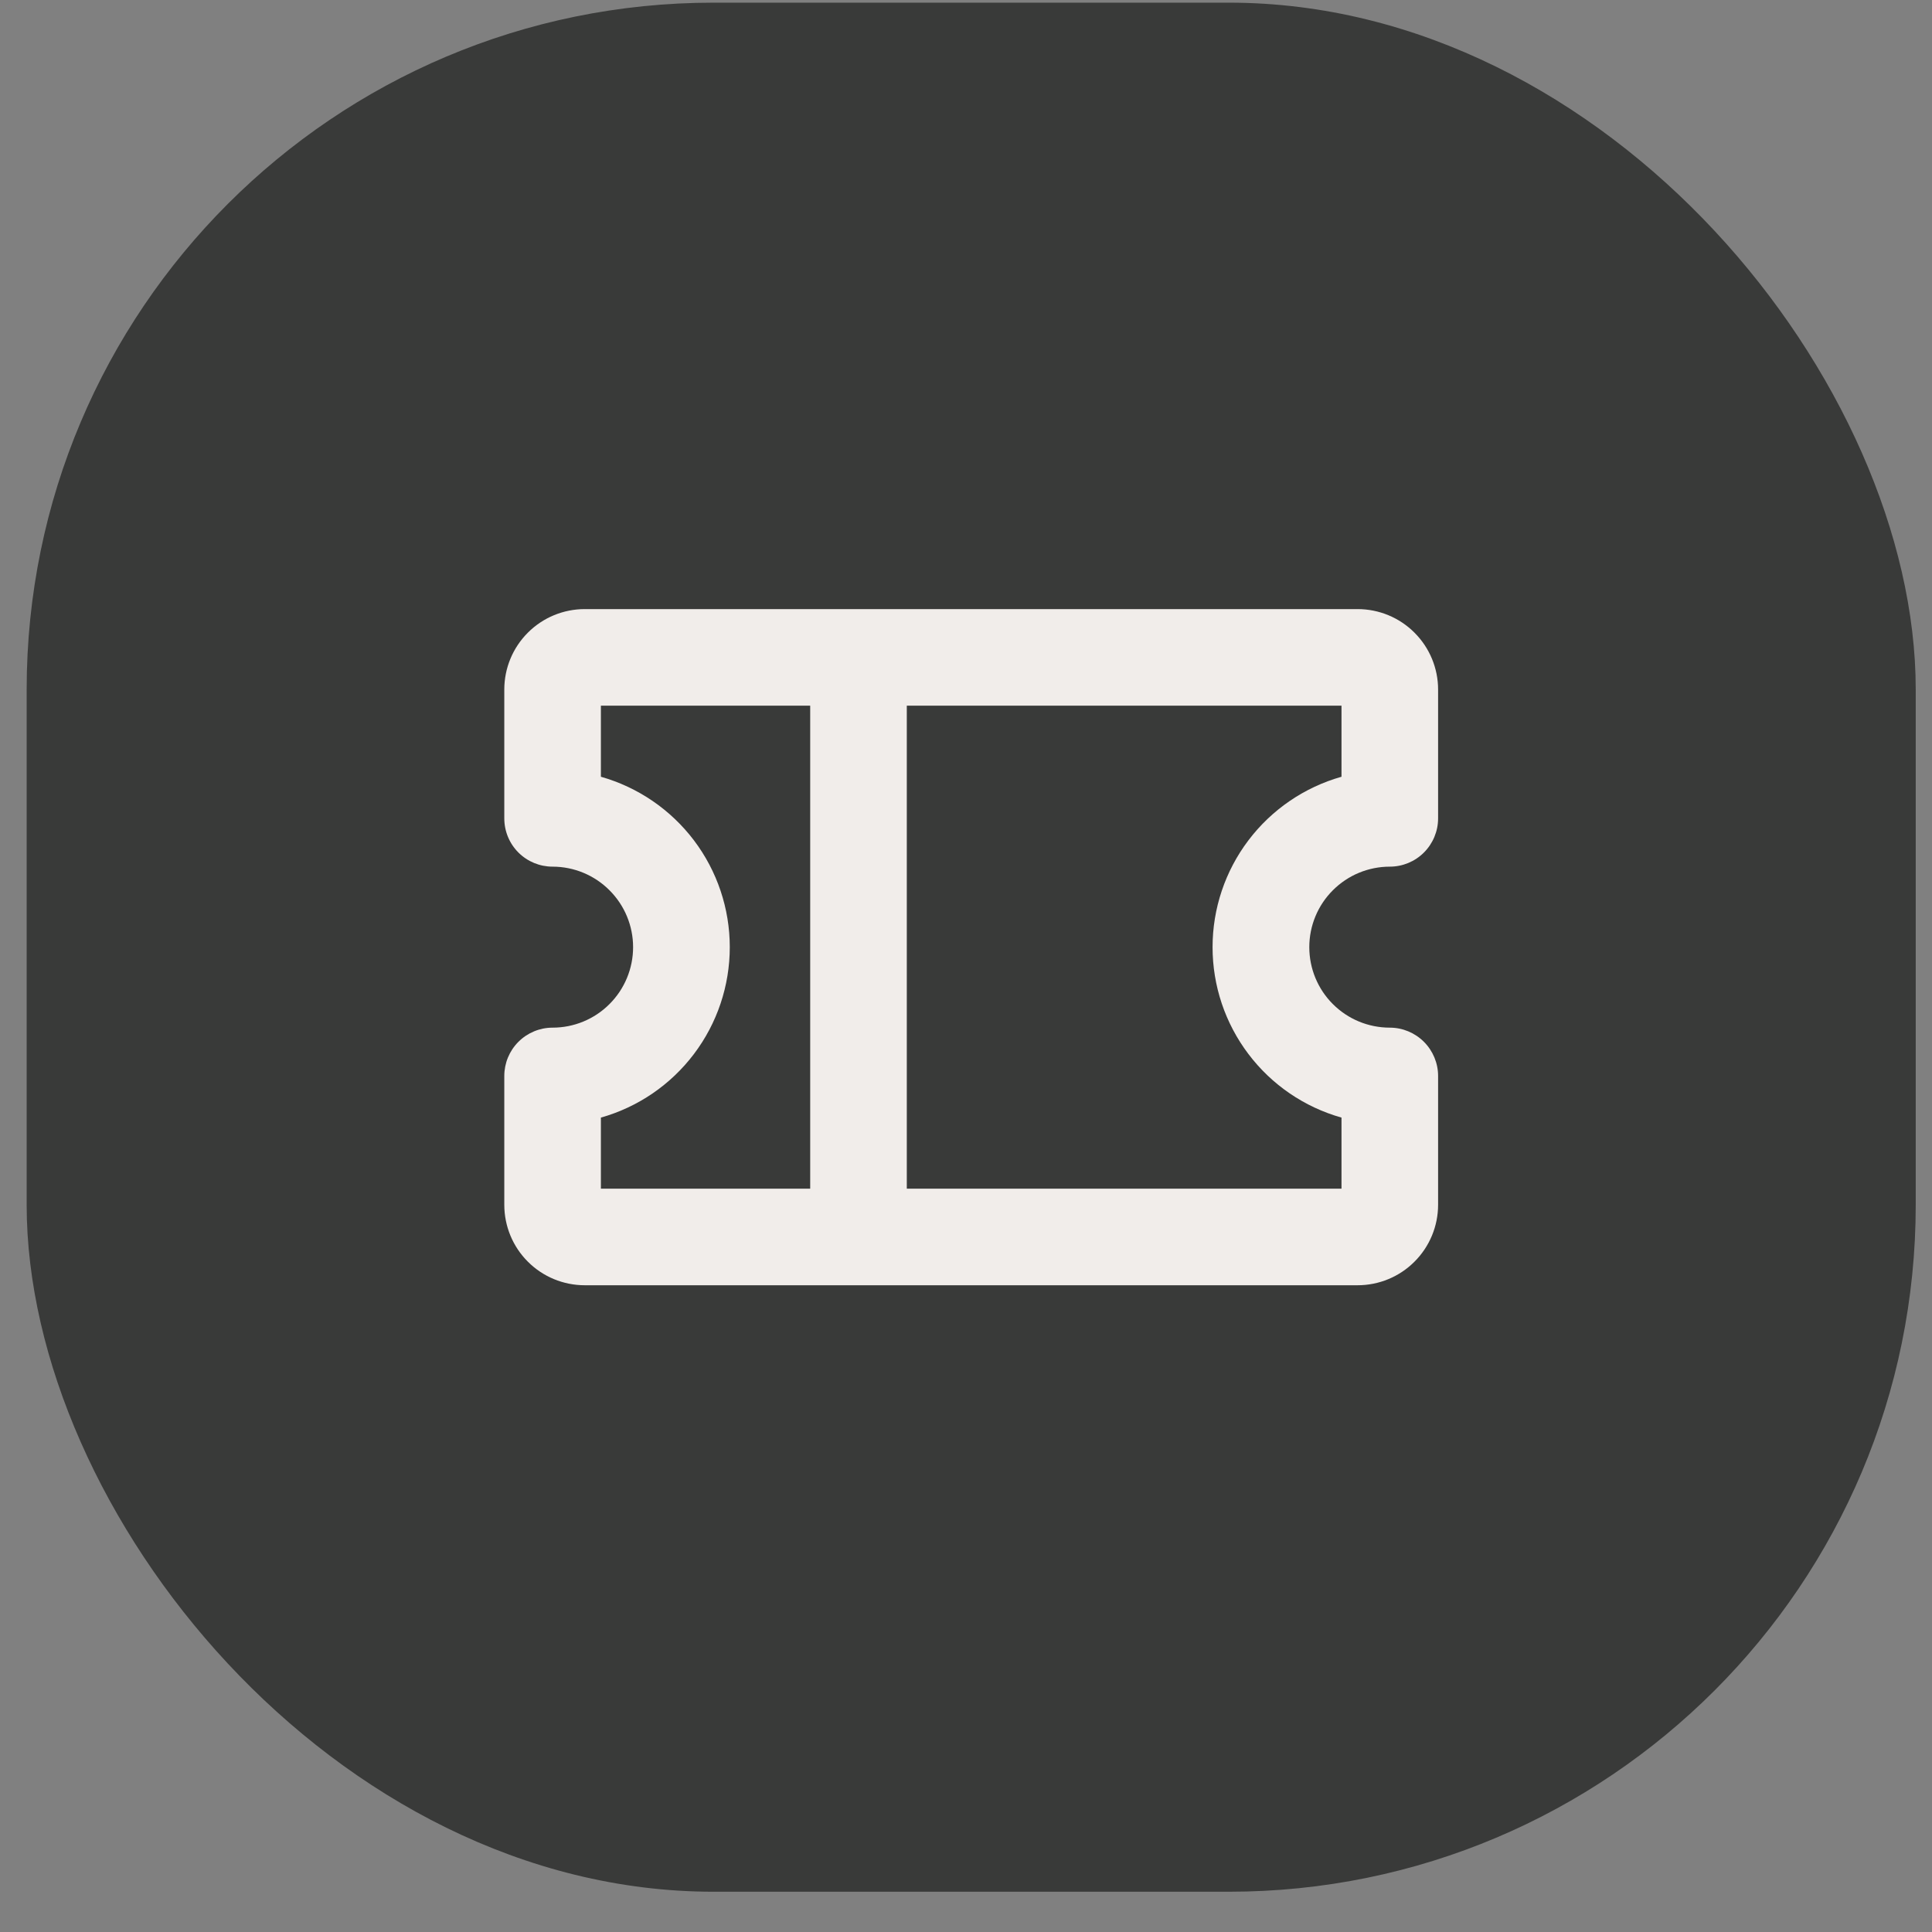 <svg width="45" height="45" viewBox="0 0 45 45" fill="none" xmlns="http://www.w3.org/2000/svg">
<rect x="0" y="0" width="45" height="45" fill="#808080" stroke="none"/>
<rect x="0.621" y="0.062" width="44" height="44" rx="16" fill="#393A39"/>
<path d="M32.371 20.186C32.669 20.186 32.955 20.068 33.166 19.857C33.377 19.646 33.496 19.36 33.496 19.061V16.061C33.496 15.564 33.298 15.087 32.946 14.736C32.595 14.384 32.118 14.187 31.621 14.187H13.621C13.123 14.187 12.646 14.384 12.295 14.736C11.943 15.087 11.746 15.564 11.746 16.061V19.061C11.746 19.36 11.864 19.646 12.075 19.857C12.286 20.068 12.572 20.186 12.871 20.186C13.368 20.186 13.845 20.384 14.196 20.736C14.548 21.087 14.746 21.564 14.746 22.061C14.746 22.559 14.548 23.036 14.196 23.387C13.845 23.739 13.368 23.936 12.871 23.936C12.572 23.936 12.286 24.055 12.075 24.266C11.864 24.477 11.746 24.763 11.746 25.061V28.061C11.746 28.559 11.943 29.036 12.295 29.387C12.646 29.739 13.123 29.936 13.621 29.936H31.621C32.118 29.936 32.595 29.739 32.946 29.387C33.298 29.036 33.496 28.559 33.496 28.061V25.061C33.496 24.763 33.377 24.477 33.166 24.266C32.955 24.055 32.669 23.936 32.371 23.936C31.873 23.936 31.396 23.739 31.045 23.387C30.693 23.036 30.496 22.559 30.496 22.061C30.496 21.564 30.693 21.087 31.045 20.736C31.396 20.384 31.873 20.186 32.371 20.186ZM13.996 26.031C14.86 25.787 15.621 25.267 16.163 24.55C16.705 23.834 16.998 22.96 16.998 22.061C16.998 21.163 16.705 20.289 16.163 19.573C15.621 18.857 14.86 18.337 13.996 18.092V16.436H18.871V27.686H13.996V26.031ZM31.246 26.031V27.686H21.121V16.436H31.246V18.092C30.381 18.337 29.62 18.857 29.078 19.573C28.536 20.289 28.243 21.163 28.243 22.061C28.243 22.96 28.536 23.834 29.078 24.55C29.62 25.267 30.381 25.787 31.246 26.031Z" fill="#F1EDEA"/>
</svg>
